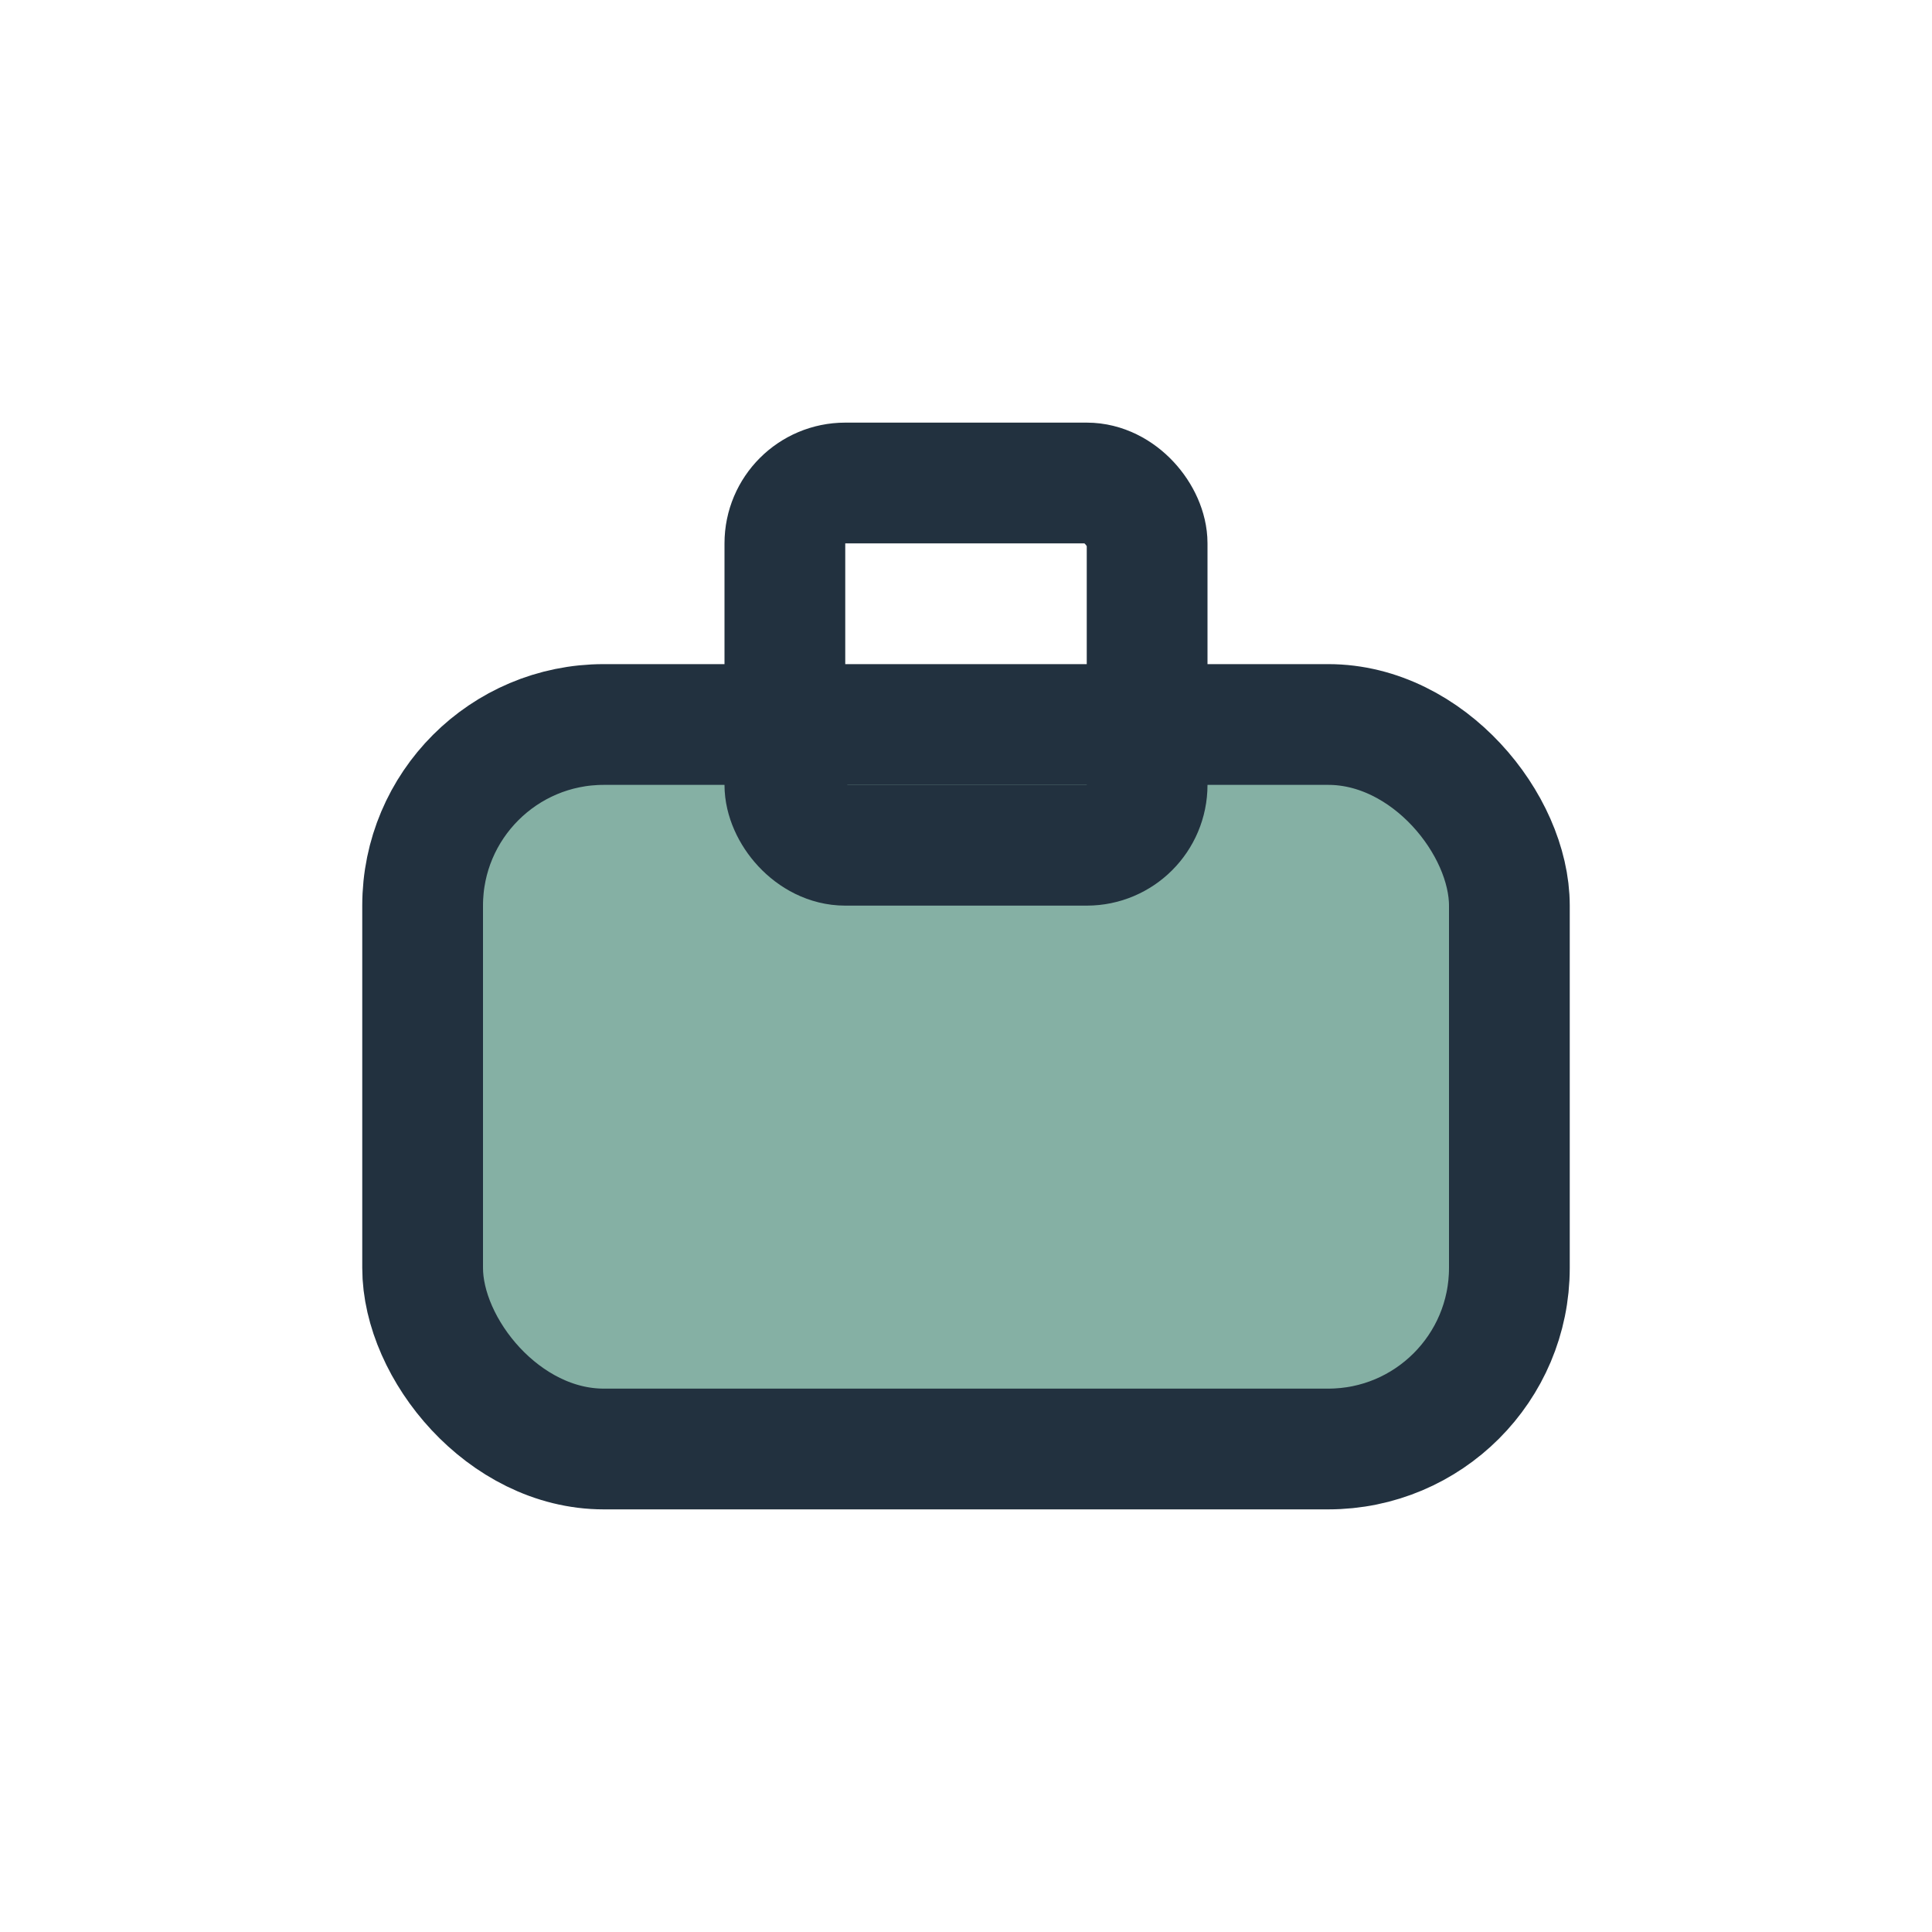 <?xml version="1.0" encoding="UTF-8"?>
<svg xmlns="http://www.w3.org/2000/svg" width="32" height="32" viewBox="0 0 32 32"><rect x="7" y="12" width="18" height="12" rx="3" fill="#85B0A4" stroke="#22313F" stroke-width="2"/><rect x="13" y="8" width="6" height="6" rx="1" fill="none" stroke="#22313F" stroke-width="2"/></svg>